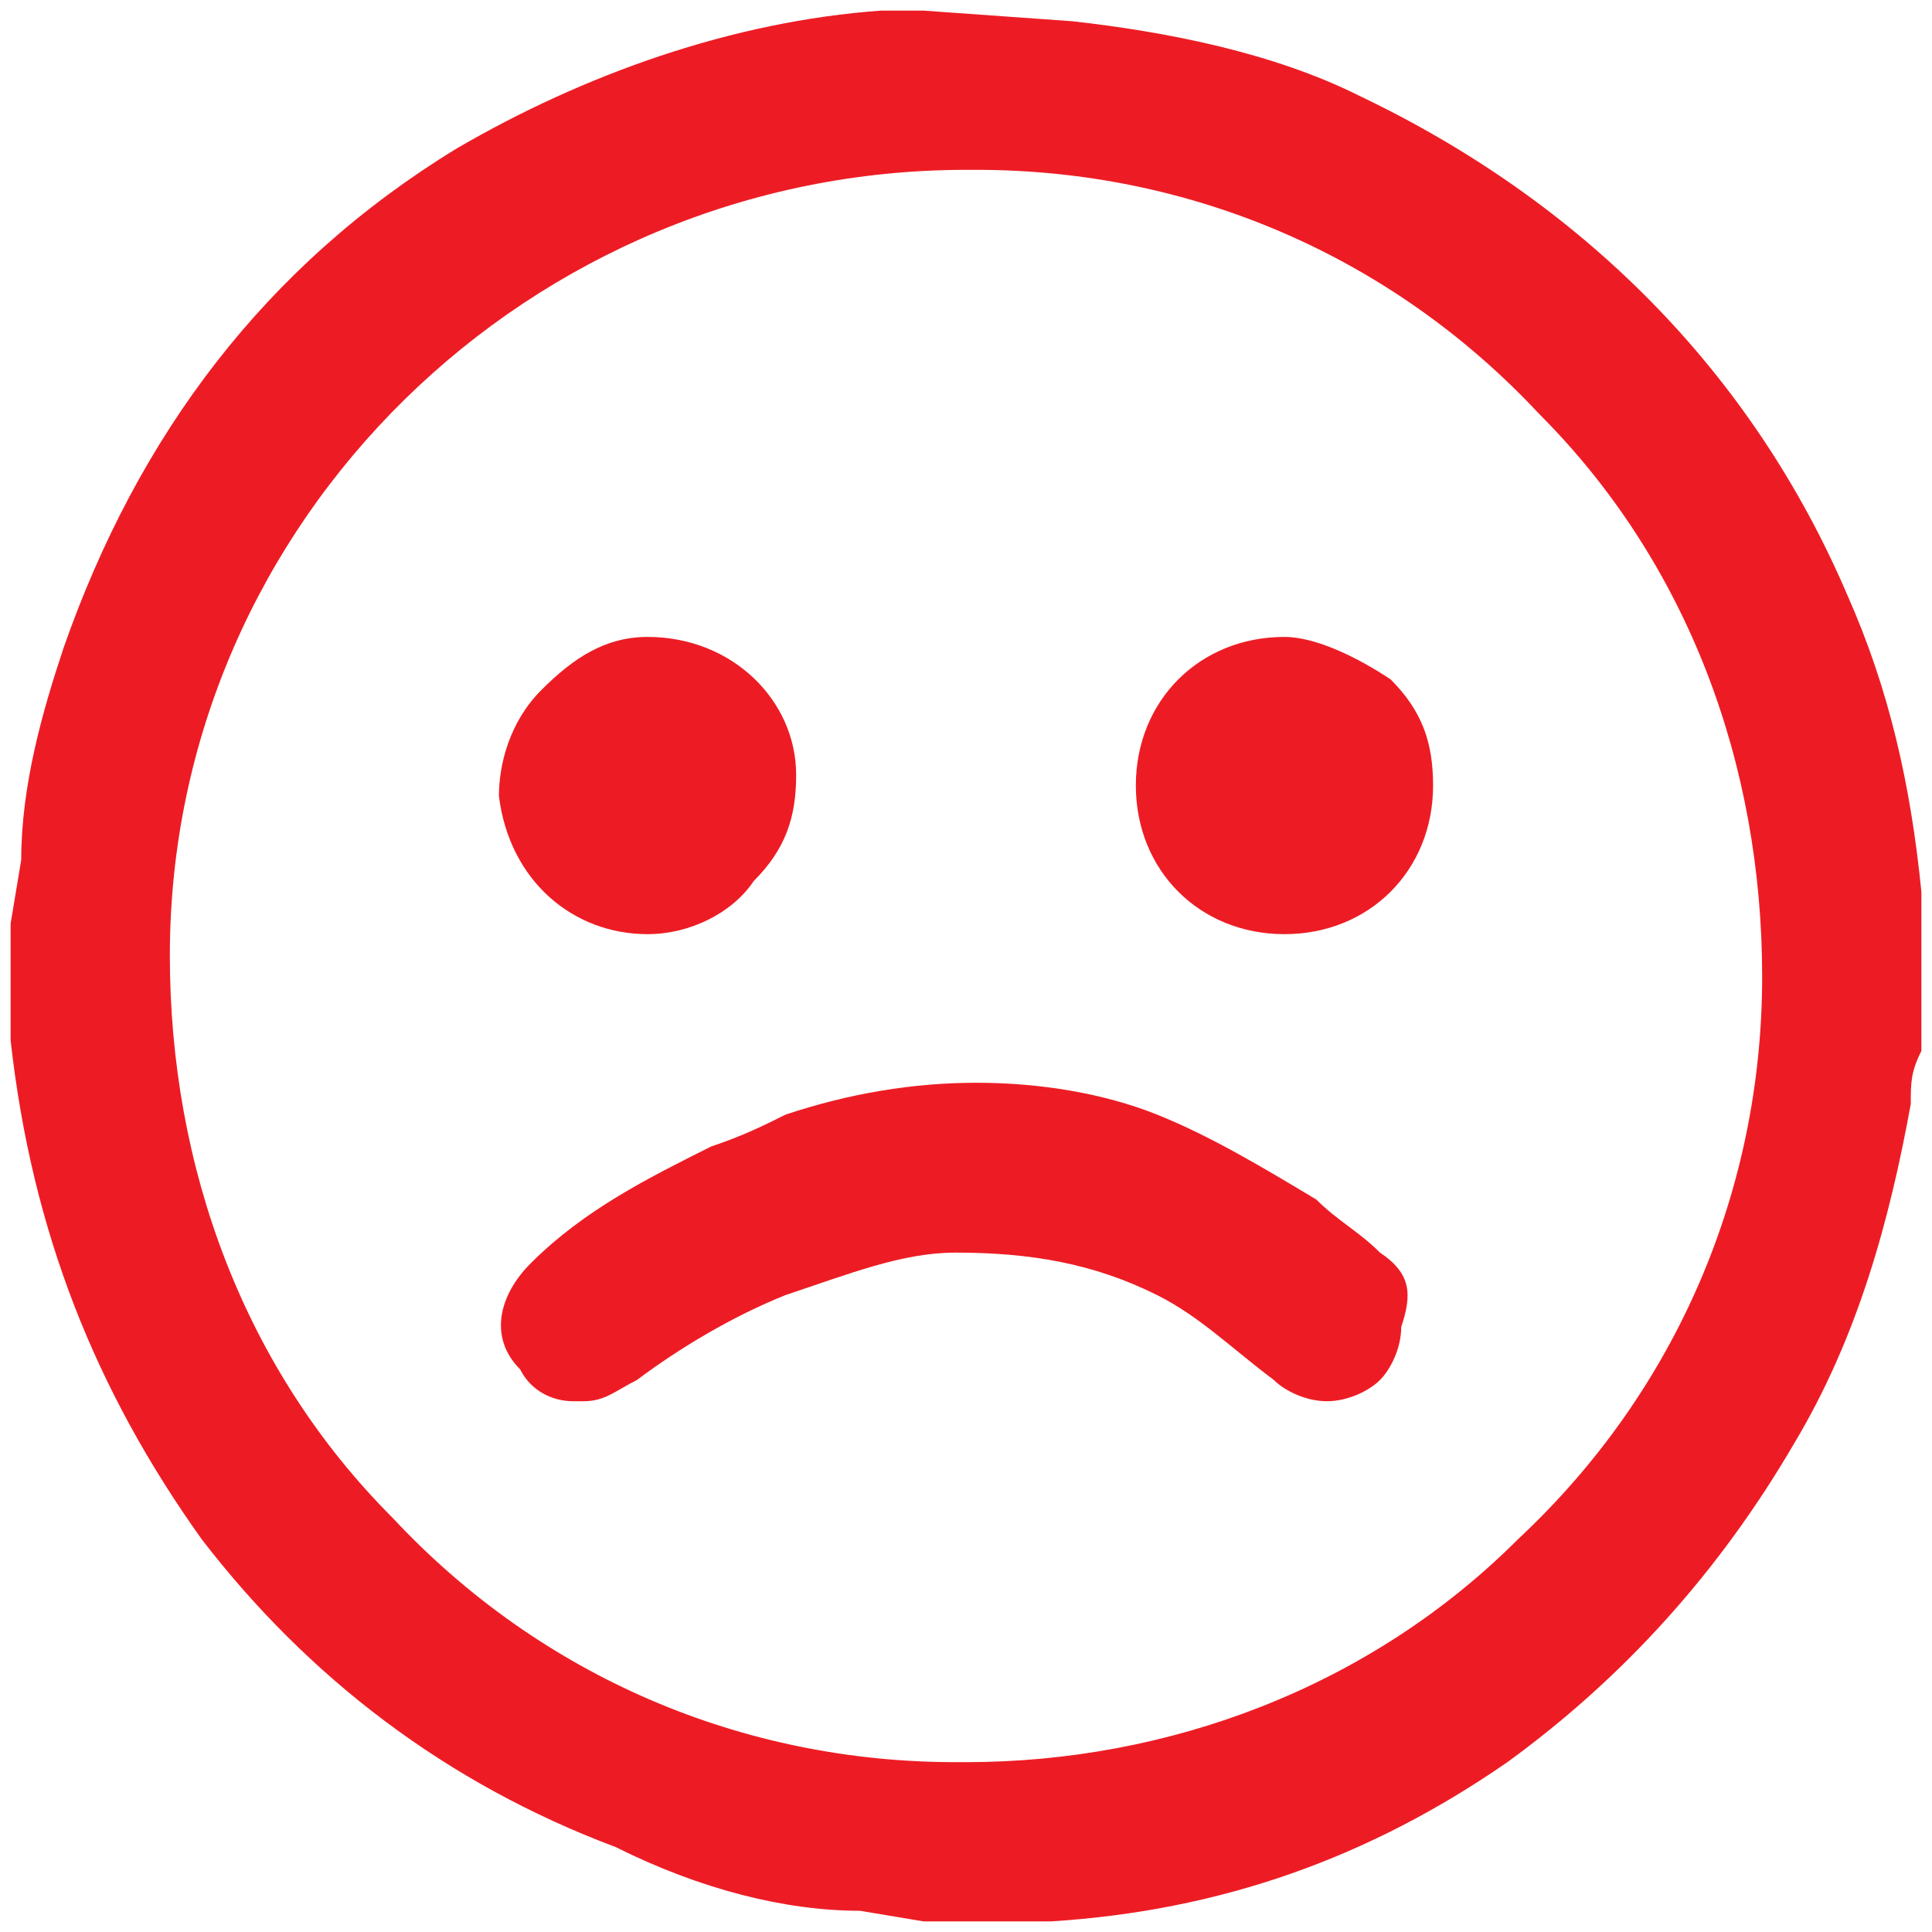 <?xml version="1.0" encoding="utf-8"?>
<!-- Generator: Adobe Illustrator 26.0.3, SVG Export Plug-In . SVG Version: 6.00 Build 0)  -->
<svg version="1.1" id="Capa_1" xmlns="http://www.w3.org/2000/svg" xmlns:xlink="http://www.w3.org/1999/xlink" x="0px" y="0px"
	 viewBox="0 0 18.2 18.2" style="enable-background:new 0 0 18.2 18.2;" xml:space="preserve" class="icon-limitedProduct face quick-view">
<style type="text/css">
	.st0{fill:#ED1C24;}
</style>
<g>
	<path class="st0" d="M18.1,8.7l0-0.3c-0.1-1-0.3-1.9-0.7-2.8c-0.9-2.1-2.5-3.7-4.6-4.7c-0.8-0.4-1.8-0.6-2.7-0.7L8.7,0.1l-0.4,0
		c-1.4,0.1-2.8,0.6-4,1.3c-1.8,1.1-3,2.7-3.7,4.7c-0.2,0.6-0.4,1.3-0.4,2L0.1,8.7l0,0.8l0,0.3c0.2,1.8,0.8,3.3,1.8,4.7
		c1,1.3,2.3,2.3,3.9,2.9C6.6,17.8,7.4,18,8.1,18l0.6,0.1l0.8,0l0.4,0c1.6-0.1,3-0.6,4.3-1.5c1.1-0.8,2-1.8,2.7-3
		c0.6-1,0.9-2.1,1.1-3.2c0-0.2,0-0.3,0.1-0.5l0-0.3L18.1,8.7z M16.6,9.2c0,2-0.8,3.9-2.3,5.3c-1.4,1.4-3.3,2.1-5.2,2.1
		c0,0-0.1,0-0.1,0h0c-2,0-3.9-0.8-5.3-2.3C2.3,12.9,1.6,11,1.6,9C1.6,4.9,5,1.6,9.1,1.6c0,0,0,0,0.1,0c2,0,3.9,0.8,5.3,2.3
		C15.9,5.3,16.6,7.2,16.6,9.2z"/>
	<path class="st0" d="M13,11.8c-0.2-0.2-0.4-0.3-0.6-0.5c-0.5-0.3-1-0.6-1.5-0.8c-0.5-0.2-1.1-0.3-1.7-0.3c-0.6,0-1.2,0.1-1.8,0.3
		c-0.2,0.1-0.4,0.2-0.7,0.3c-0.6,0.3-1.2,0.6-1.7,1.1c-0.3,0.3-0.4,0.7-0.1,1c0.1,0.2,0.3,0.3,0.5,0.3c0,0,0,0,0.1,0
		c0.2,0,0.3-0.1,0.5-0.2c0.4-0.3,0.9-0.6,1.4-0.8c0.6-0.2,1.1-0.4,1.6-0.4c0.7,0,1.3,0.1,1.9,0.4c0.4,0.2,0.7,0.5,1.1,0.8
		c0.1,0.1,0.3,0.2,0.5,0.2c0.2,0,0.4-0.1,0.5-0.2c0.1-0.1,0.2-0.3,0.2-0.5C13.3,12.2,13.3,12,13,11.8L13,11.8z"/>
	<path class="st0" d="M12.1,6c-0.8,0-1.4,0.6-1.4,1.4c0,0.8,0.6,1.4,1.4,1.4c0,0,0,0,0,0c0.8,0,1.4-0.6,1.4-1.4c0-0.4-0.1-0.7-0.4-1
		C12.8,6.2,12.4,6,12.1,6z"/>
	<path class="st0" d="M6.1,8.8C6.1,8.8,6.2,8.8,6.1,8.8c0.4,0,0.8-0.2,1-0.5c0.3-0.3,0.4-0.6,0.4-1C7.5,6.6,6.9,6,6.1,6
		c-0.4,0-0.7,0.2-1,0.5c-0.3,0.3-0.4,0.7-0.4,1C4.8,8.3,5.4,8.8,6.1,8.8z"/>
</g>
</svg>
